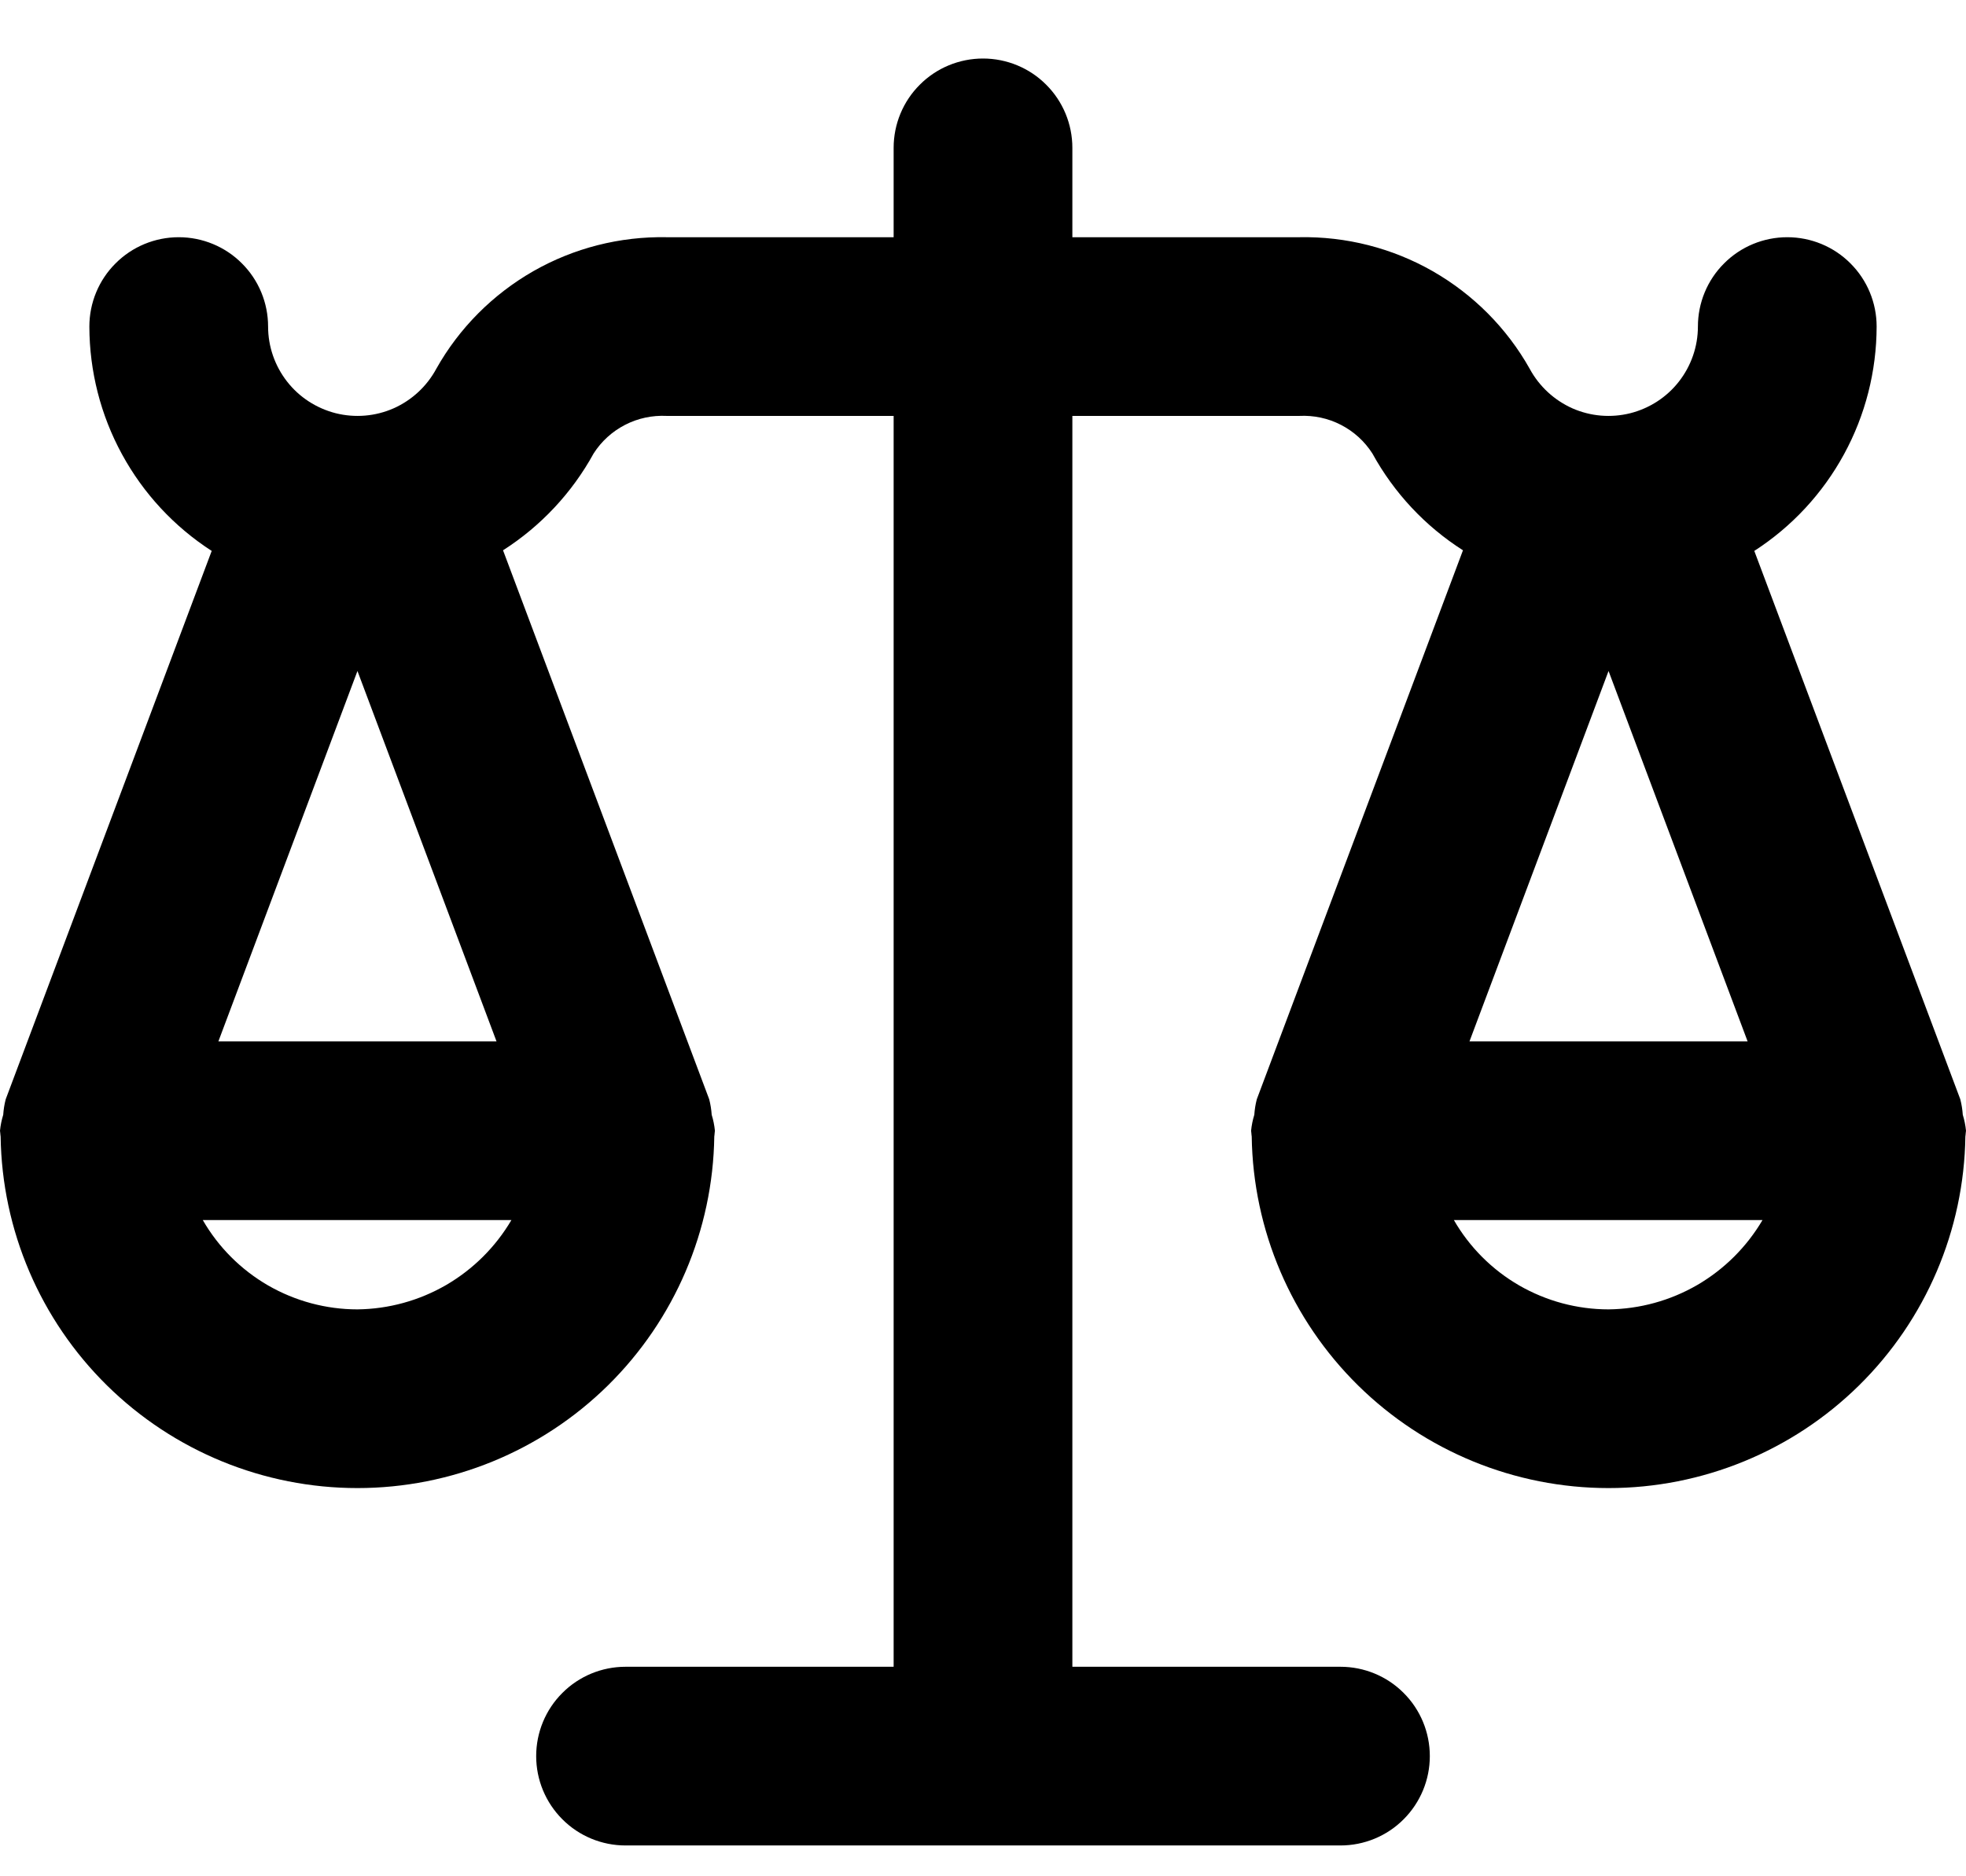 <svg width="22" height="21" viewBox="0 0 22 21" fill="none" xmlns="http://www.w3.org/2000/svg">
<path d="M21.964 12.477C21.96 12.419 21.951 12.36 21.936 12.303L19.631 6.166C20.051 5.895 20.396 5.523 20.635 5.084C20.874 4.646 20.999 4.154 21 3.655C21 3.39 20.895 3.135 20.707 2.948C20.52 2.76 20.265 2.655 20 2.655C19.735 2.655 19.48 2.76 19.293 2.948C19.105 3.135 19 3.39 19 3.655C19 3.878 18.925 4.094 18.788 4.27C18.651 4.446 18.459 4.57 18.243 4.625C18.027 4.679 17.799 4.66 17.595 4.57C17.392 4.479 17.224 4.324 17.118 4.128C16.862 3.672 16.486 3.295 16.032 3.035C15.578 2.776 15.063 2.645 14.54 2.655H12V1.655C12 1.39 11.895 1.135 11.707 0.948C11.52 0.76 11.265 0.655 11 0.655C10.735 0.655 10.48 0.76 10.293 0.948C10.105 1.135 10 1.39 10 1.655V2.655H7.46C6.937 2.645 6.422 2.776 5.968 3.035C5.514 3.295 5.138 3.672 4.882 4.128C4.776 4.324 4.609 4.479 4.405 4.57C4.201 4.66 3.973 4.679 3.757 4.625C3.541 4.57 3.349 4.446 3.212 4.27C3.075 4.094 3 3.878 3 3.655C3 3.39 2.895 3.135 2.707 2.948C2.52 2.76 2.265 2.655 2 2.655C1.735 2.655 1.48 2.76 1.293 2.948C1.105 3.135 1 3.39 1 3.655C1.001 4.154 1.126 4.646 1.365 5.084C1.604 5.523 1.949 5.895 2.369 6.166L0.064 12.303C0.049 12.36 0.04 12.419 0.036 12.477C0.018 12.535 0.006 12.595 0 12.655C0 12.664 0.003 12.673 0.003 12.682C0.003 12.695 0.006 12.707 0.007 12.72C0.022 13.769 0.45 14.77 1.197 15.506C1.944 16.242 2.951 16.655 4 16.655C5.049 16.655 6.056 16.242 6.803 15.506C7.55 14.77 7.978 13.769 7.993 12.72C7.994 12.707 7.997 12.695 7.997 12.682C7.997 12.673 8 12.664 8 12.655C7.994 12.595 7.982 12.535 7.964 12.477C7.96 12.419 7.951 12.36 7.936 12.303L5.629 6.159C6.052 5.889 6.401 5.516 6.643 5.075C6.73 4.939 6.851 4.829 6.995 4.755C7.138 4.681 7.299 4.647 7.46 4.655H10V18.655H7C6.735 18.655 6.48 18.76 6.293 18.948C6.105 19.135 6 19.39 6 19.655C6 19.92 6.105 20.174 6.293 20.362C6.48 20.55 6.735 20.655 7 20.655H15C15.265 20.655 15.52 20.55 15.707 20.362C15.895 20.174 16 19.92 16 19.655C16 19.39 15.895 19.135 15.707 18.948C15.52 18.76 15.265 18.655 15 18.655H12V4.655H14.54C14.701 4.647 14.862 4.681 15.005 4.755C15.149 4.829 15.27 4.939 15.357 5.075C15.599 5.516 15.947 5.889 16.371 6.159L14.064 12.303C14.049 12.36 14.04 12.419 14.036 12.477C14.018 12.535 14.006 12.595 14 12.655C14 12.664 14.003 12.673 14.003 12.682C14.003 12.695 14.006 12.707 14.007 12.72C14.022 13.769 14.45 14.77 15.197 15.506C15.944 16.242 16.951 16.655 18 16.655C19.049 16.655 20.056 16.242 20.803 15.506C21.55 14.77 21.978 13.769 21.993 12.72C21.994 12.707 21.997 12.695 21.997 12.682C21.997 12.673 22 12.664 22 12.655C21.994 12.595 21.982 12.535 21.964 12.477ZM4 7.51L5.556 11.655H2.444L4 7.51ZM5.723 13.655C5.546 13.956 5.295 14.206 4.993 14.382C4.691 14.557 4.349 14.651 4 14.655C3.649 14.655 3.304 14.562 3 14.387C2.696 14.211 2.444 13.959 2.269 13.655H5.723ZM18 7.51L19.556 11.655H16.444L18 7.51ZM18 14.655C17.649 14.655 17.304 14.562 17 14.387C16.696 14.211 16.444 13.959 16.269 13.655H19.723C19.546 13.956 19.295 14.206 18.993 14.382C18.691 14.557 18.349 14.651 18 14.655Z" fill="black"/>
</svg>
